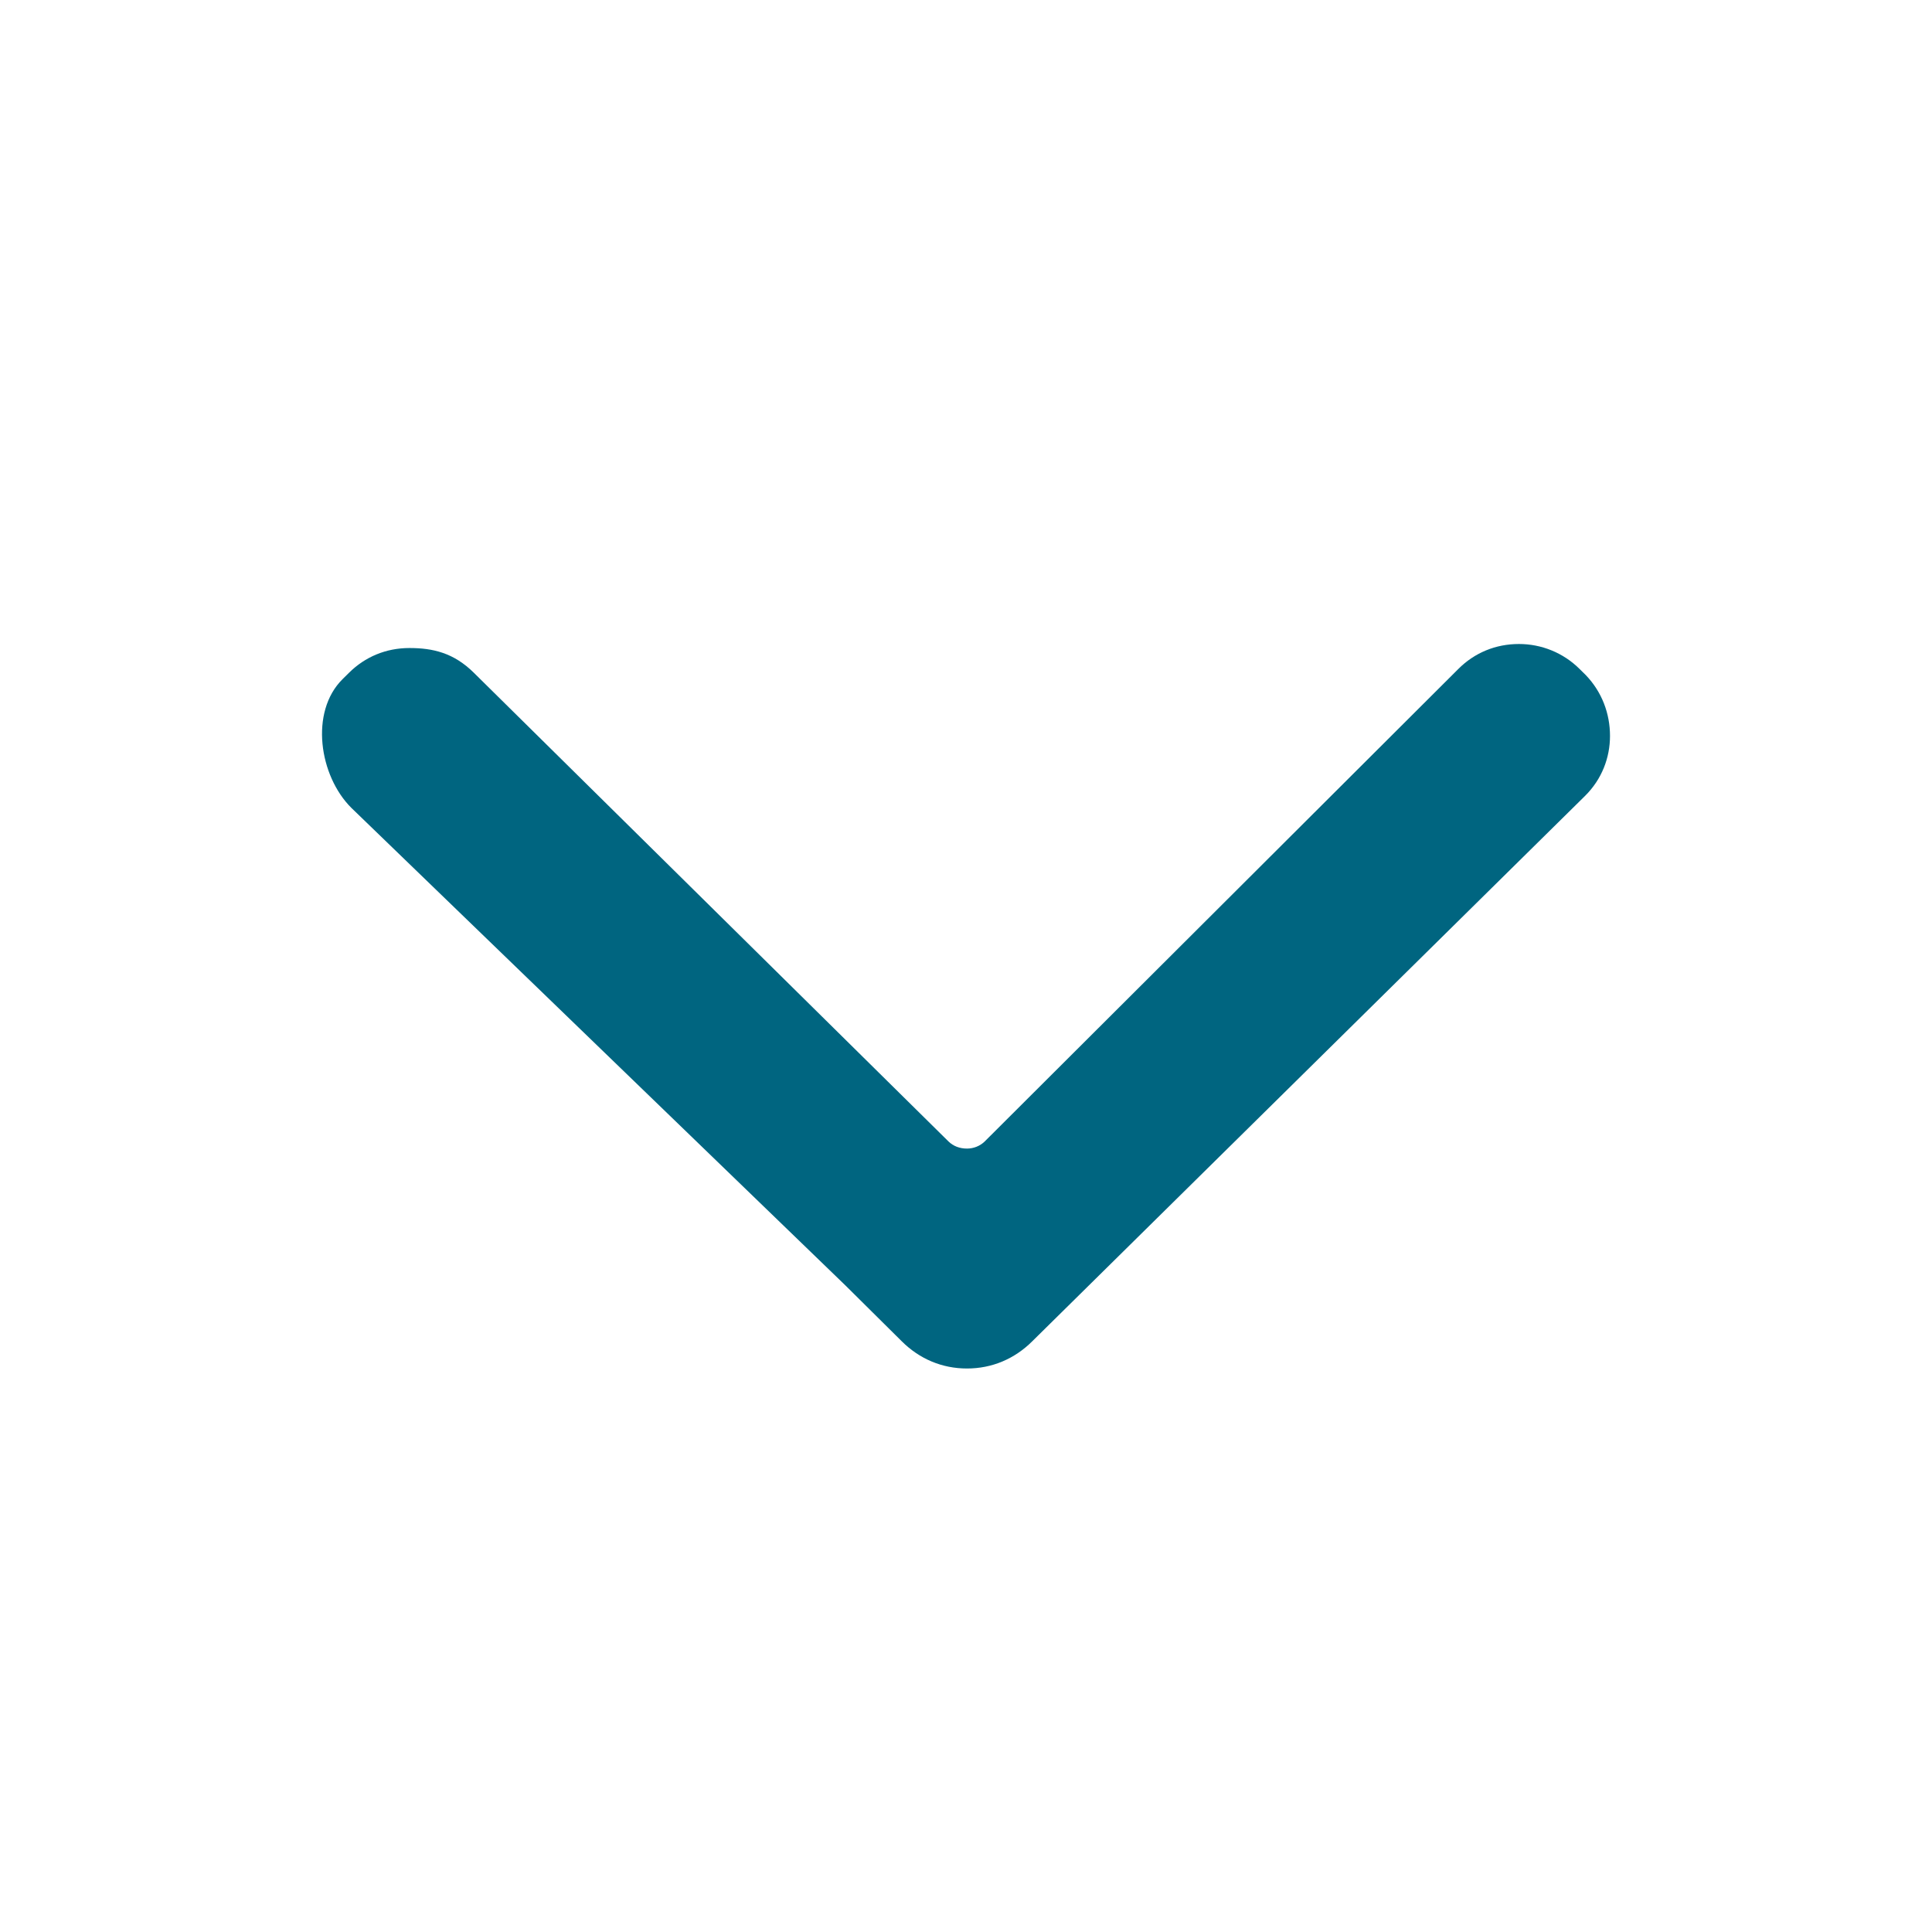 <svg class="svg-icon svg-arrow-icon svg-arrow-down hidden-ameise" xmlns="http://www.w3.org/2000/svg" aria-hidden="true" viewBox="0 0 24 24">
  <path d="M20 9.142C20 9.411 19.9 9.679 19.69 9.887L12.823 16.662C12.603 16.881 12.323 17 12.012 17C11.702 17 11.422 16.881 11.202 16.662L10.501 15.967L4.365 10.036C3.965 9.639 3.845 8.844 4.255 8.437L4.335 8.358C4.535 8.159 4.796 8.05 5.086 8.05C5.376 8.05 5.636 8.109 5.887 8.358L11.782 14.179C11.842 14.238 11.922 14.268 12.012 14.268C12.092 14.268 12.173 14.238 12.233 14.179L18.118 8.308C18.318 8.109 18.579 8 18.869 8C19.149 8 19.419 8.109 19.62 8.308L19.7 8.387C19.9 8.596 20 8.864 20 9.142Z" fill="#006580"></path>
</svg>